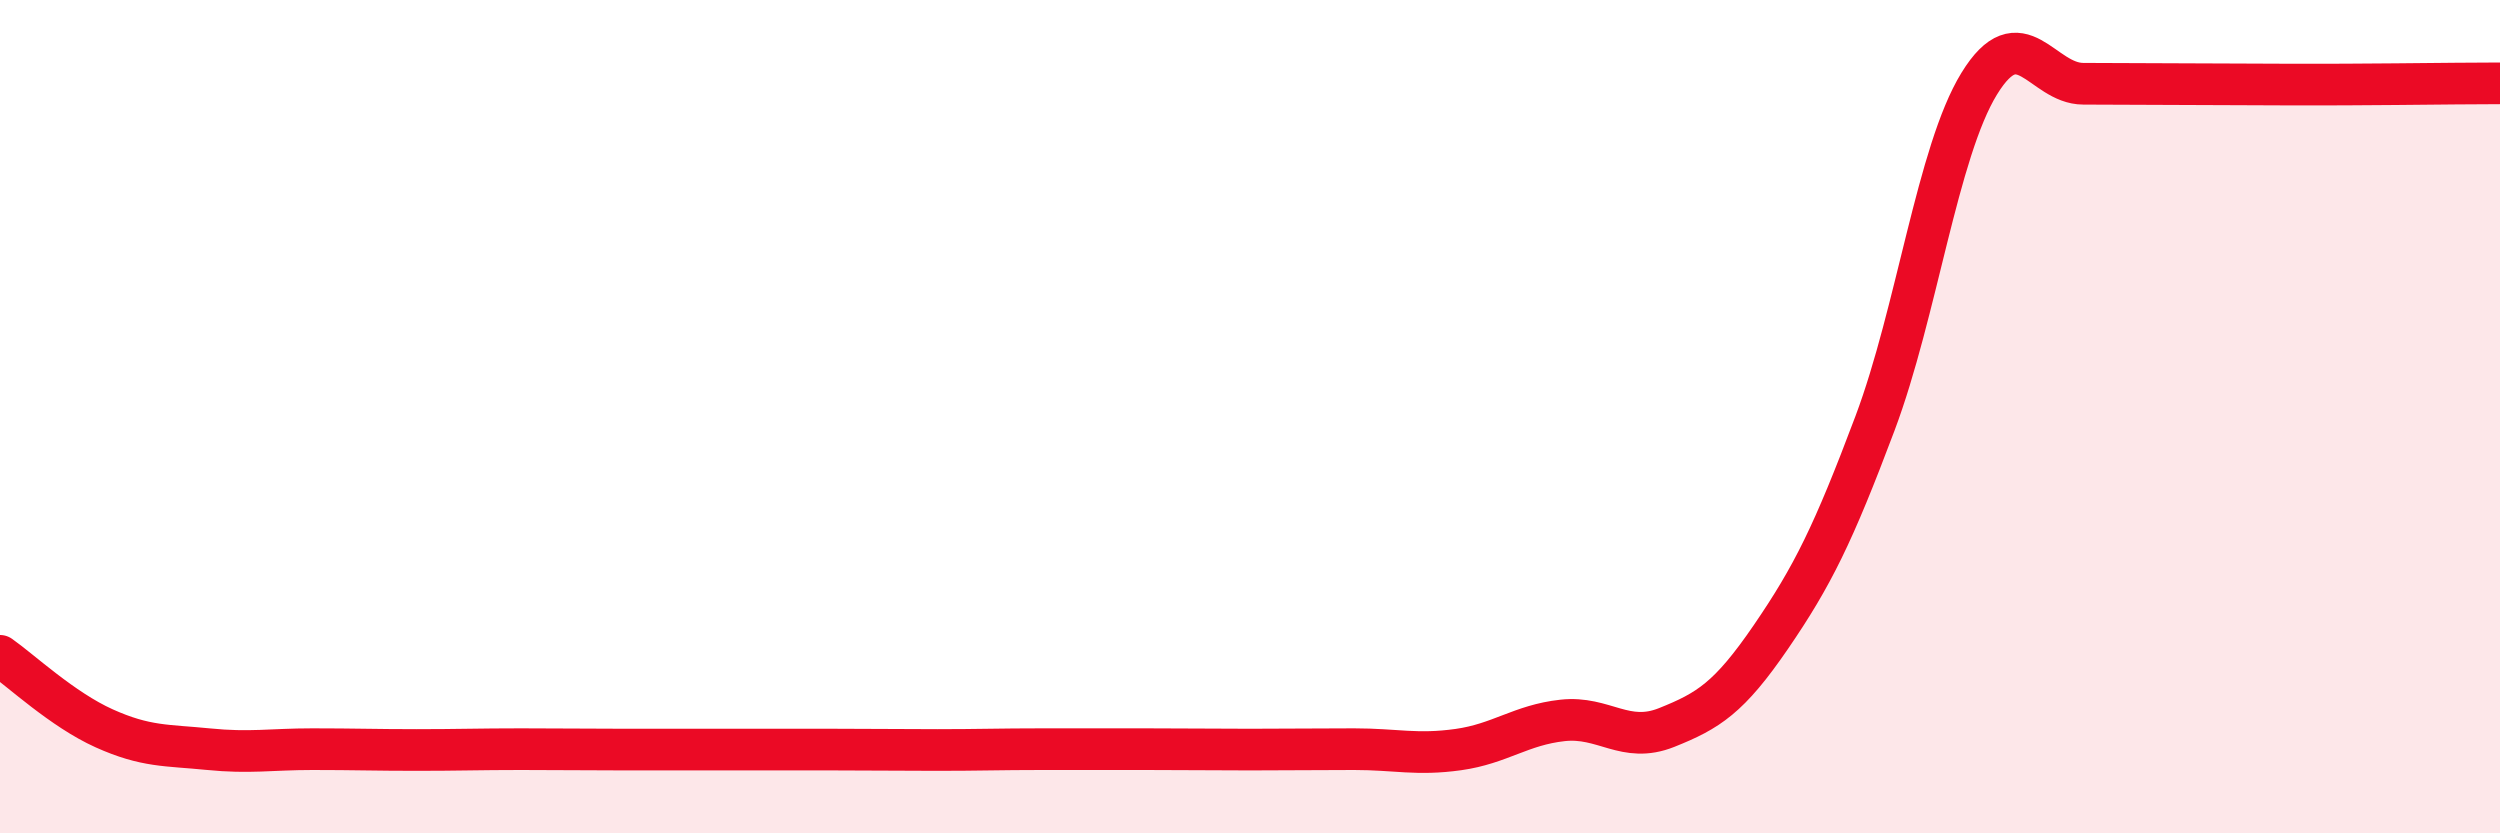 
    <svg width="60" height="20" viewBox="0 0 60 20" xmlns="http://www.w3.org/2000/svg">
      <path
        d="M 0,15.74 C 0.5,16.09 1.5,17.03 2.5,17.48 C 3.5,17.93 4,17.88 5,17.98 C 6,18.08 6.5,17.98 7.5,17.98 C 8.5,17.98 9,18 10,18 C 11,18 11.5,17.98 12.5,17.98 C 13.5,17.98 14,17.99 15,17.99 C 16,17.99 16.5,17.99 17.5,17.99 C 18.5,17.99 19,17.99 20,17.99 C 21,17.99 21.5,18 22.5,18 C 23.5,18 24,17.98 25,17.98 C 26,17.98 26.5,17.98 27.5,17.98 C 28.5,17.98 29,17.99 30,17.99 C 31,17.99 31.5,17.98 32.5,17.98 C 33.5,17.98 34,18.13 35,17.99 C 36,17.85 36.5,17.4 37.5,17.29 C 38.5,17.18 39,17.86 40,17.46 C 41,17.06 41.5,16.75 42.5,15.29 C 43.5,13.83 44,12.82 45,10.16 C 46,7.5 46.5,3.64 47.5,2.01 C 48.5,0.38 49,2.01 50,2.01 C 51,2.01 51.5,2.02 52.5,2.02 C 53.5,2.02 54,2.03 55,2.03 C 56,2.03 56.5,2.03 57.5,2.02 C 58.5,2.01 59.5,2 60,2L60 20L0 20Z"
        fill="#EB0A25"
        opacity="0.1"
        stroke-linecap="round"
        stroke-linejoin="round"
      />
      <path
        d="M 0,15.74 C 0.5,16.09 1.5,17.03 2.5,17.48 C 3.5,17.93 4,17.88 5,17.98 C 6,18.08 6.5,17.98 7.5,17.98 C 8.5,17.98 9,18 10,18 C 11,18 11.5,17.98 12.5,17.98 C 13.5,17.98 14,17.99 15,17.99 C 16,17.99 16.5,17.99 17.5,17.99 C 18.5,17.99 19,17.99 20,17.99 C 21,17.99 21.5,18 22.5,18 C 23.5,18 24,17.98 25,17.98 C 26,17.98 26.5,17.98 27.5,17.98 C 28.5,17.98 29,17.99 30,17.99 C 31,17.99 31.5,17.98 32.5,17.98 C 33.5,17.98 34,18.13 35,17.99 C 36,17.85 36.5,17.4 37.5,17.29 C 38.5,17.18 39,17.86 40,17.46 C 41,17.06 41.5,16.75 42.5,15.29 C 43.5,13.83 44,12.82 45,10.16 C 46,7.5 46.5,3.64 47.5,2.01 C 48.5,0.38 49,2.01 50,2.01 C 51,2.01 51.5,2.02 52.5,2.02 C 53.5,2.02 54,2.03 55,2.03 C 56,2.03 56.5,2.03 57.5,2.02 C 58.5,2.01 59.5,2 60,2"
        stroke="#EB0A25"
        stroke-width="1"
        fill="none"
        stroke-linecap="round"
        stroke-linejoin="round"
      />
    </svg>
  